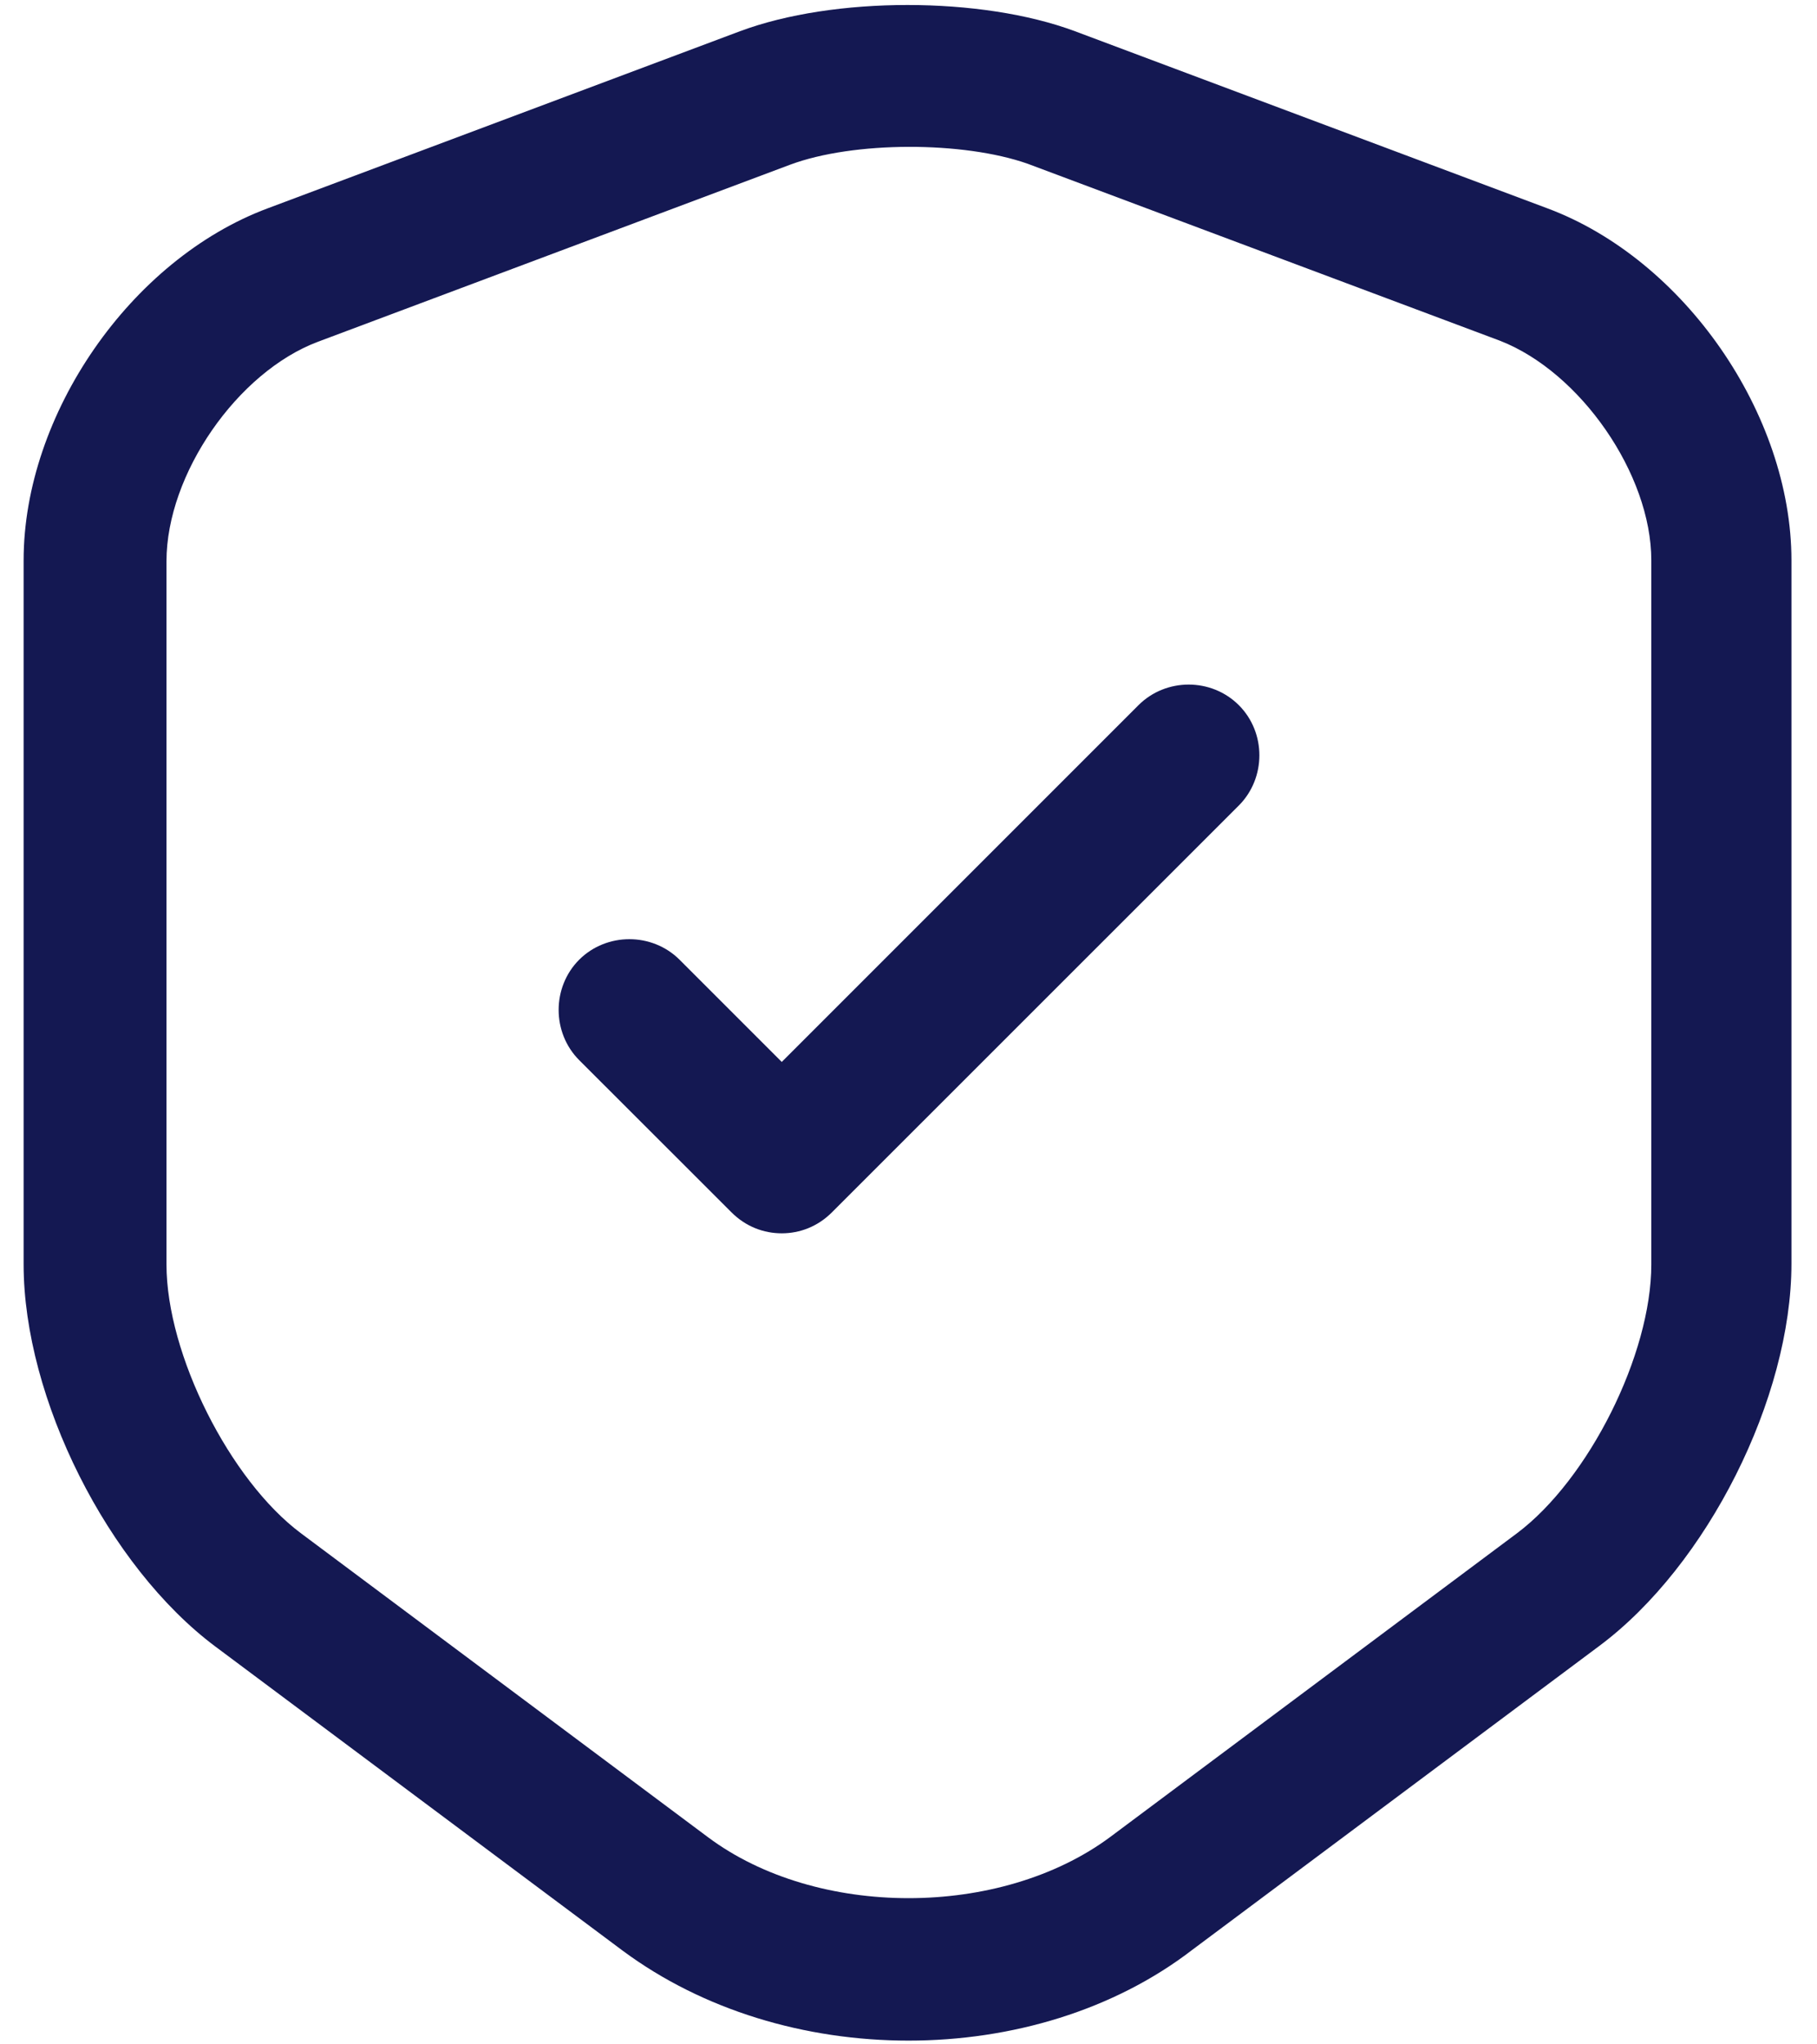 <svg width="16" height="18" viewBox="0 0 16 18" fill="none" xmlns="http://www.w3.org/2000/svg">
<path d="M8 17.967C7.091 17.967 6.191 17.7 5.483 17.175L1.9 14.5C0.95 13.792 0.208 12.309 0.208 11.133V4.934C0.208 3.65 1.15 2.284 2.358 1.834L6.516 0.275C7.341 -0.033 8.641 -0.033 9.466 0.275L13.625 1.834C14.833 2.284 15.775 3.65 15.775 4.934V11.125C15.775 12.309 15.033 13.784 14.083 14.492L10.5 17.167C9.808 17.7 8.908 17.967 8 17.967ZM6.958 1.45L2.8 3.009C2.091 3.275 1.466 4.175 1.466 4.942V11.133C1.466 11.925 2.025 13.034 2.65 13.5L6.233 16.175C7.191 16.892 8.808 16.892 9.775 16.175L13.358 13.5C13.991 13.025 14.541 11.925 14.541 11.133V4.934C14.541 4.175 13.916 3.275 13.208 3L9.05 1.442C8.483 1.242 7.516 1.242 6.958 1.45Z" fill="#141852"/>
<path d="M6.884 10.859C6.725 10.859 6.567 10.8 6.442 10.675L5.1 9.334C4.859 9.092 4.859 8.692 5.1 8.45C5.342 8.209 5.742 8.209 5.984 8.45L6.884 9.35L10.025 6.209C10.267 5.967 10.667 5.967 10.909 6.209C11.15 6.45 11.15 6.85 10.909 7.092L7.325 10.675C7.2 10.8 7.042 10.859 6.884 10.859Z" fill="#141852"/>
</svg>
